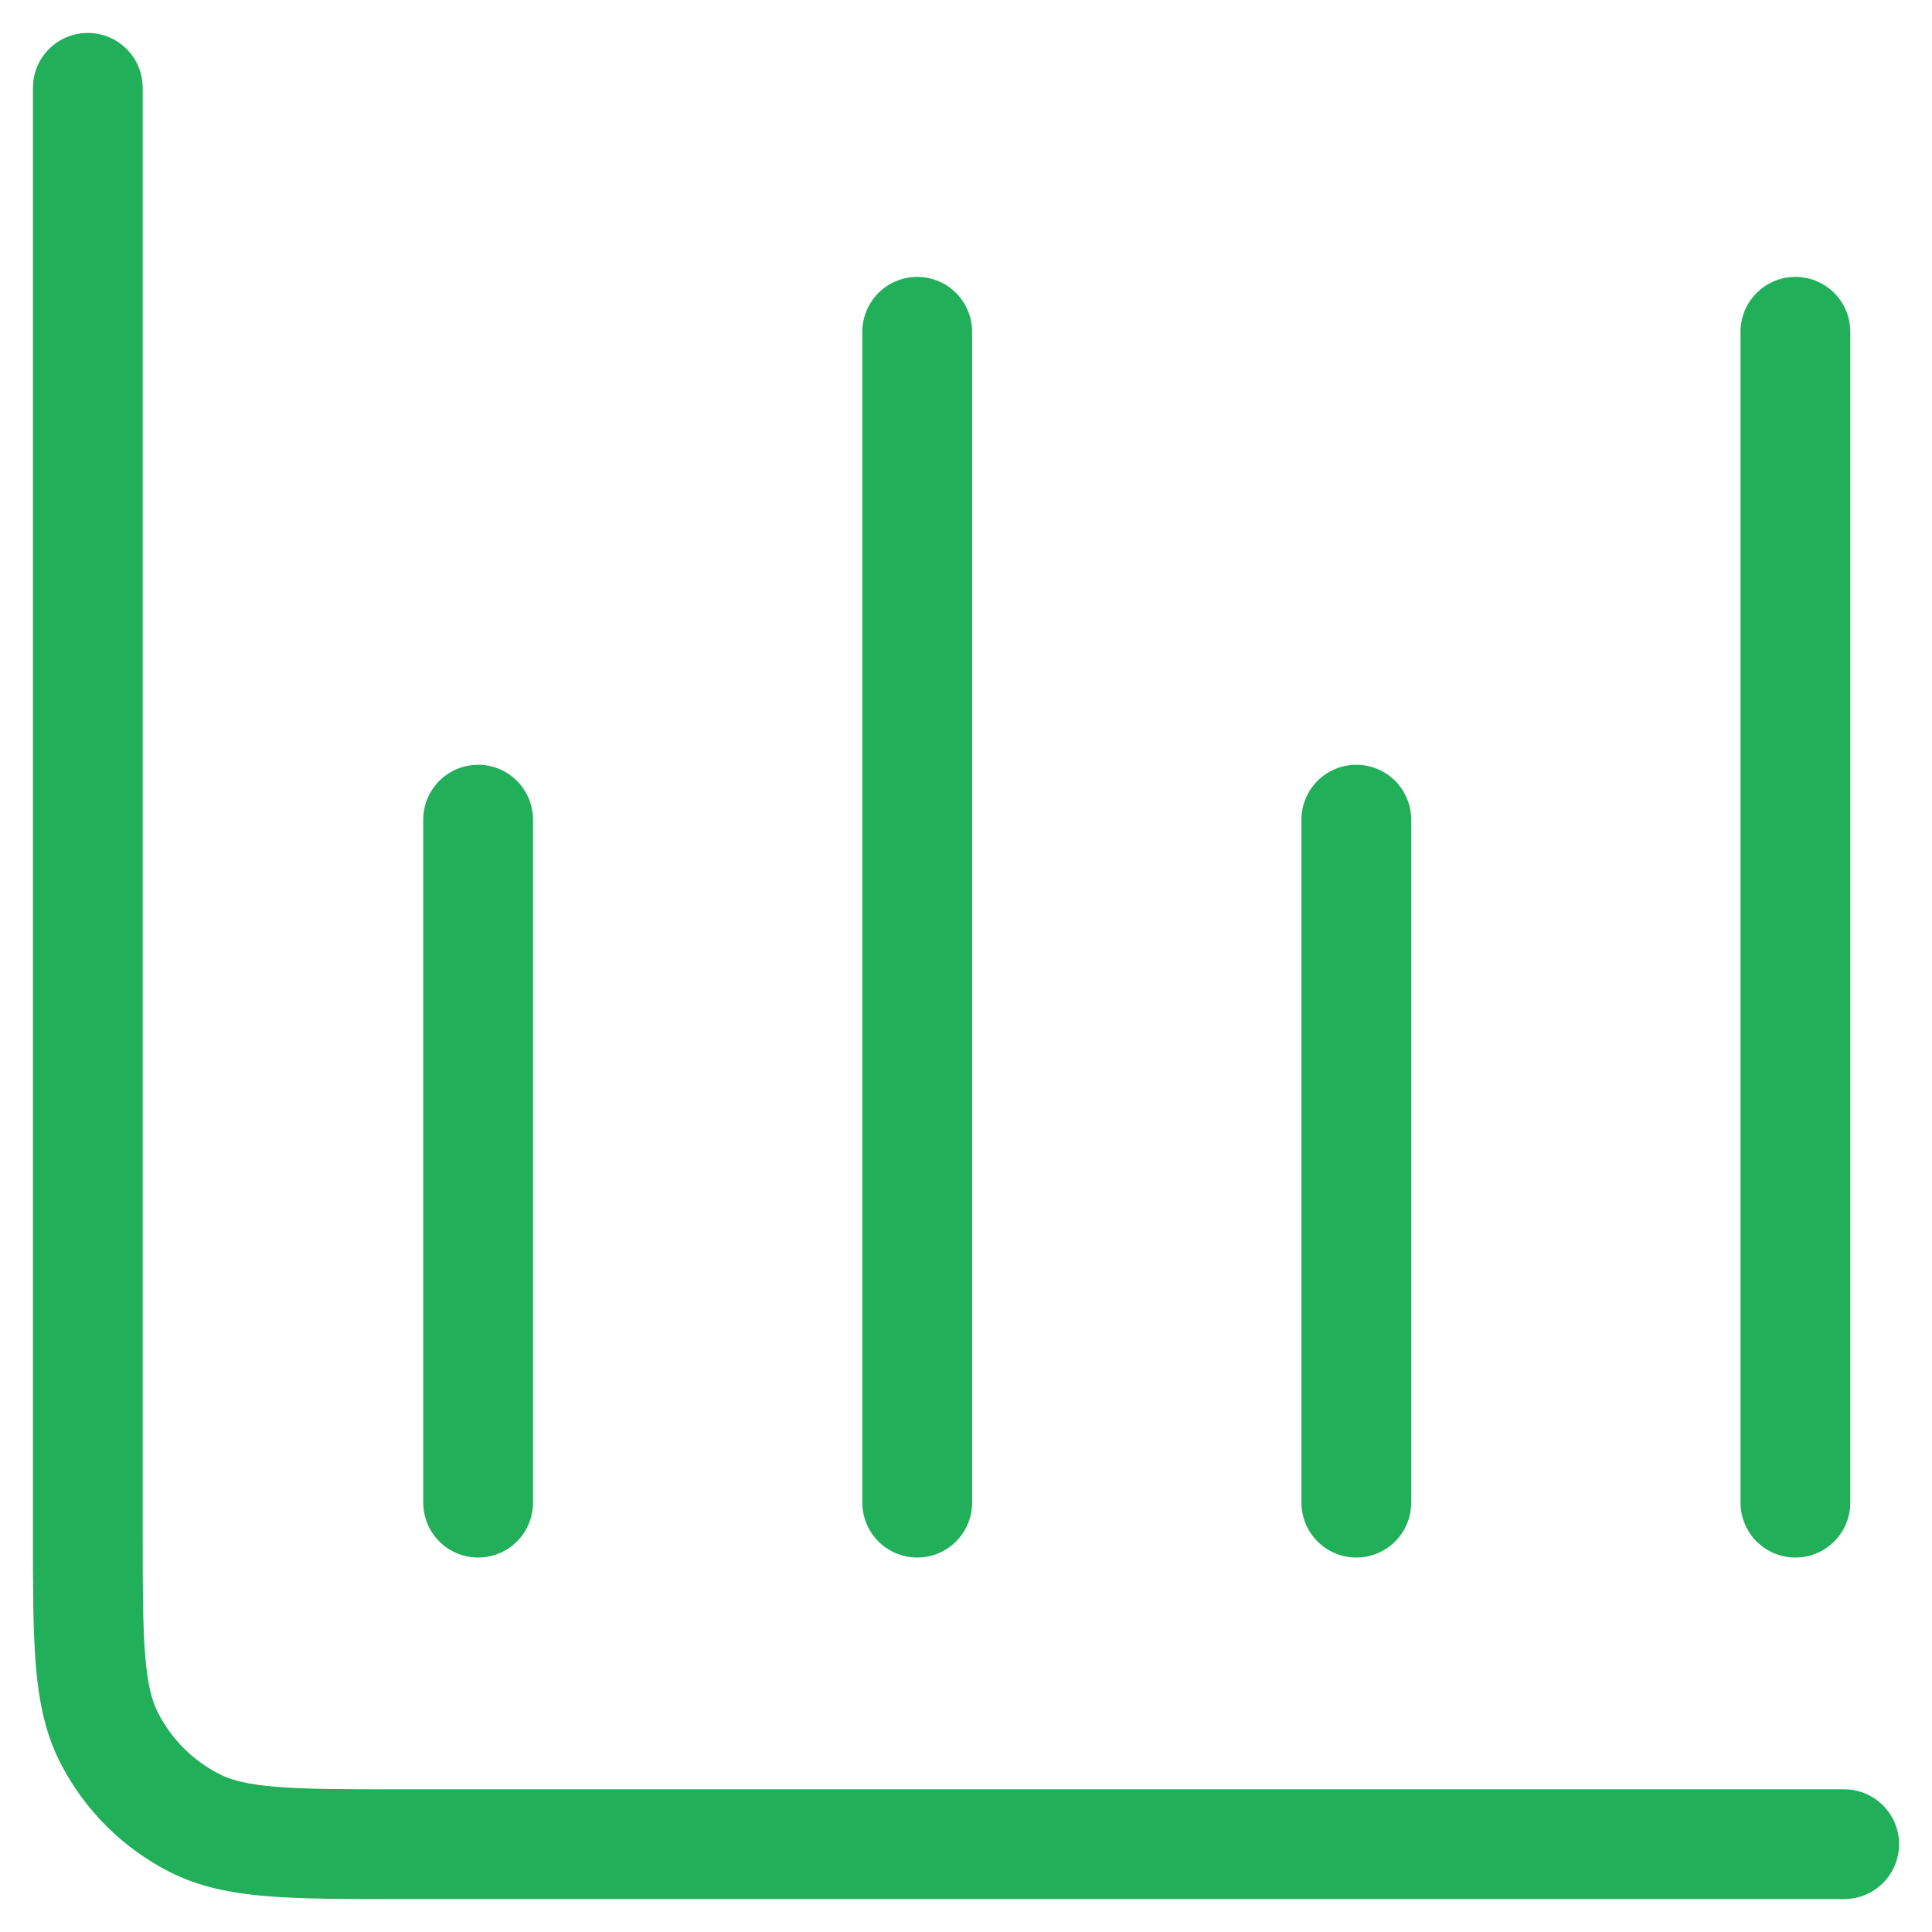 <svg width="44" height="44" viewBox="0 0 44 44" fill="none" xmlns="http://www.w3.org/2000/svg">
<path d="M42 42H9.111C6.622 42 5.377 42 4.427 41.516C3.59 41.09 2.911 40.41 2.484 39.573C2 38.623 2 37.378 2 34.889V2M10.889 18.667V34.222M20.889 7.556V34.222M30.889 18.667V34.222M40.889 7.556V34.222" stroke="#21AF59" stroke-width="2.5" stroke-linecap="round" stroke-linejoin="round"/>
</svg>
